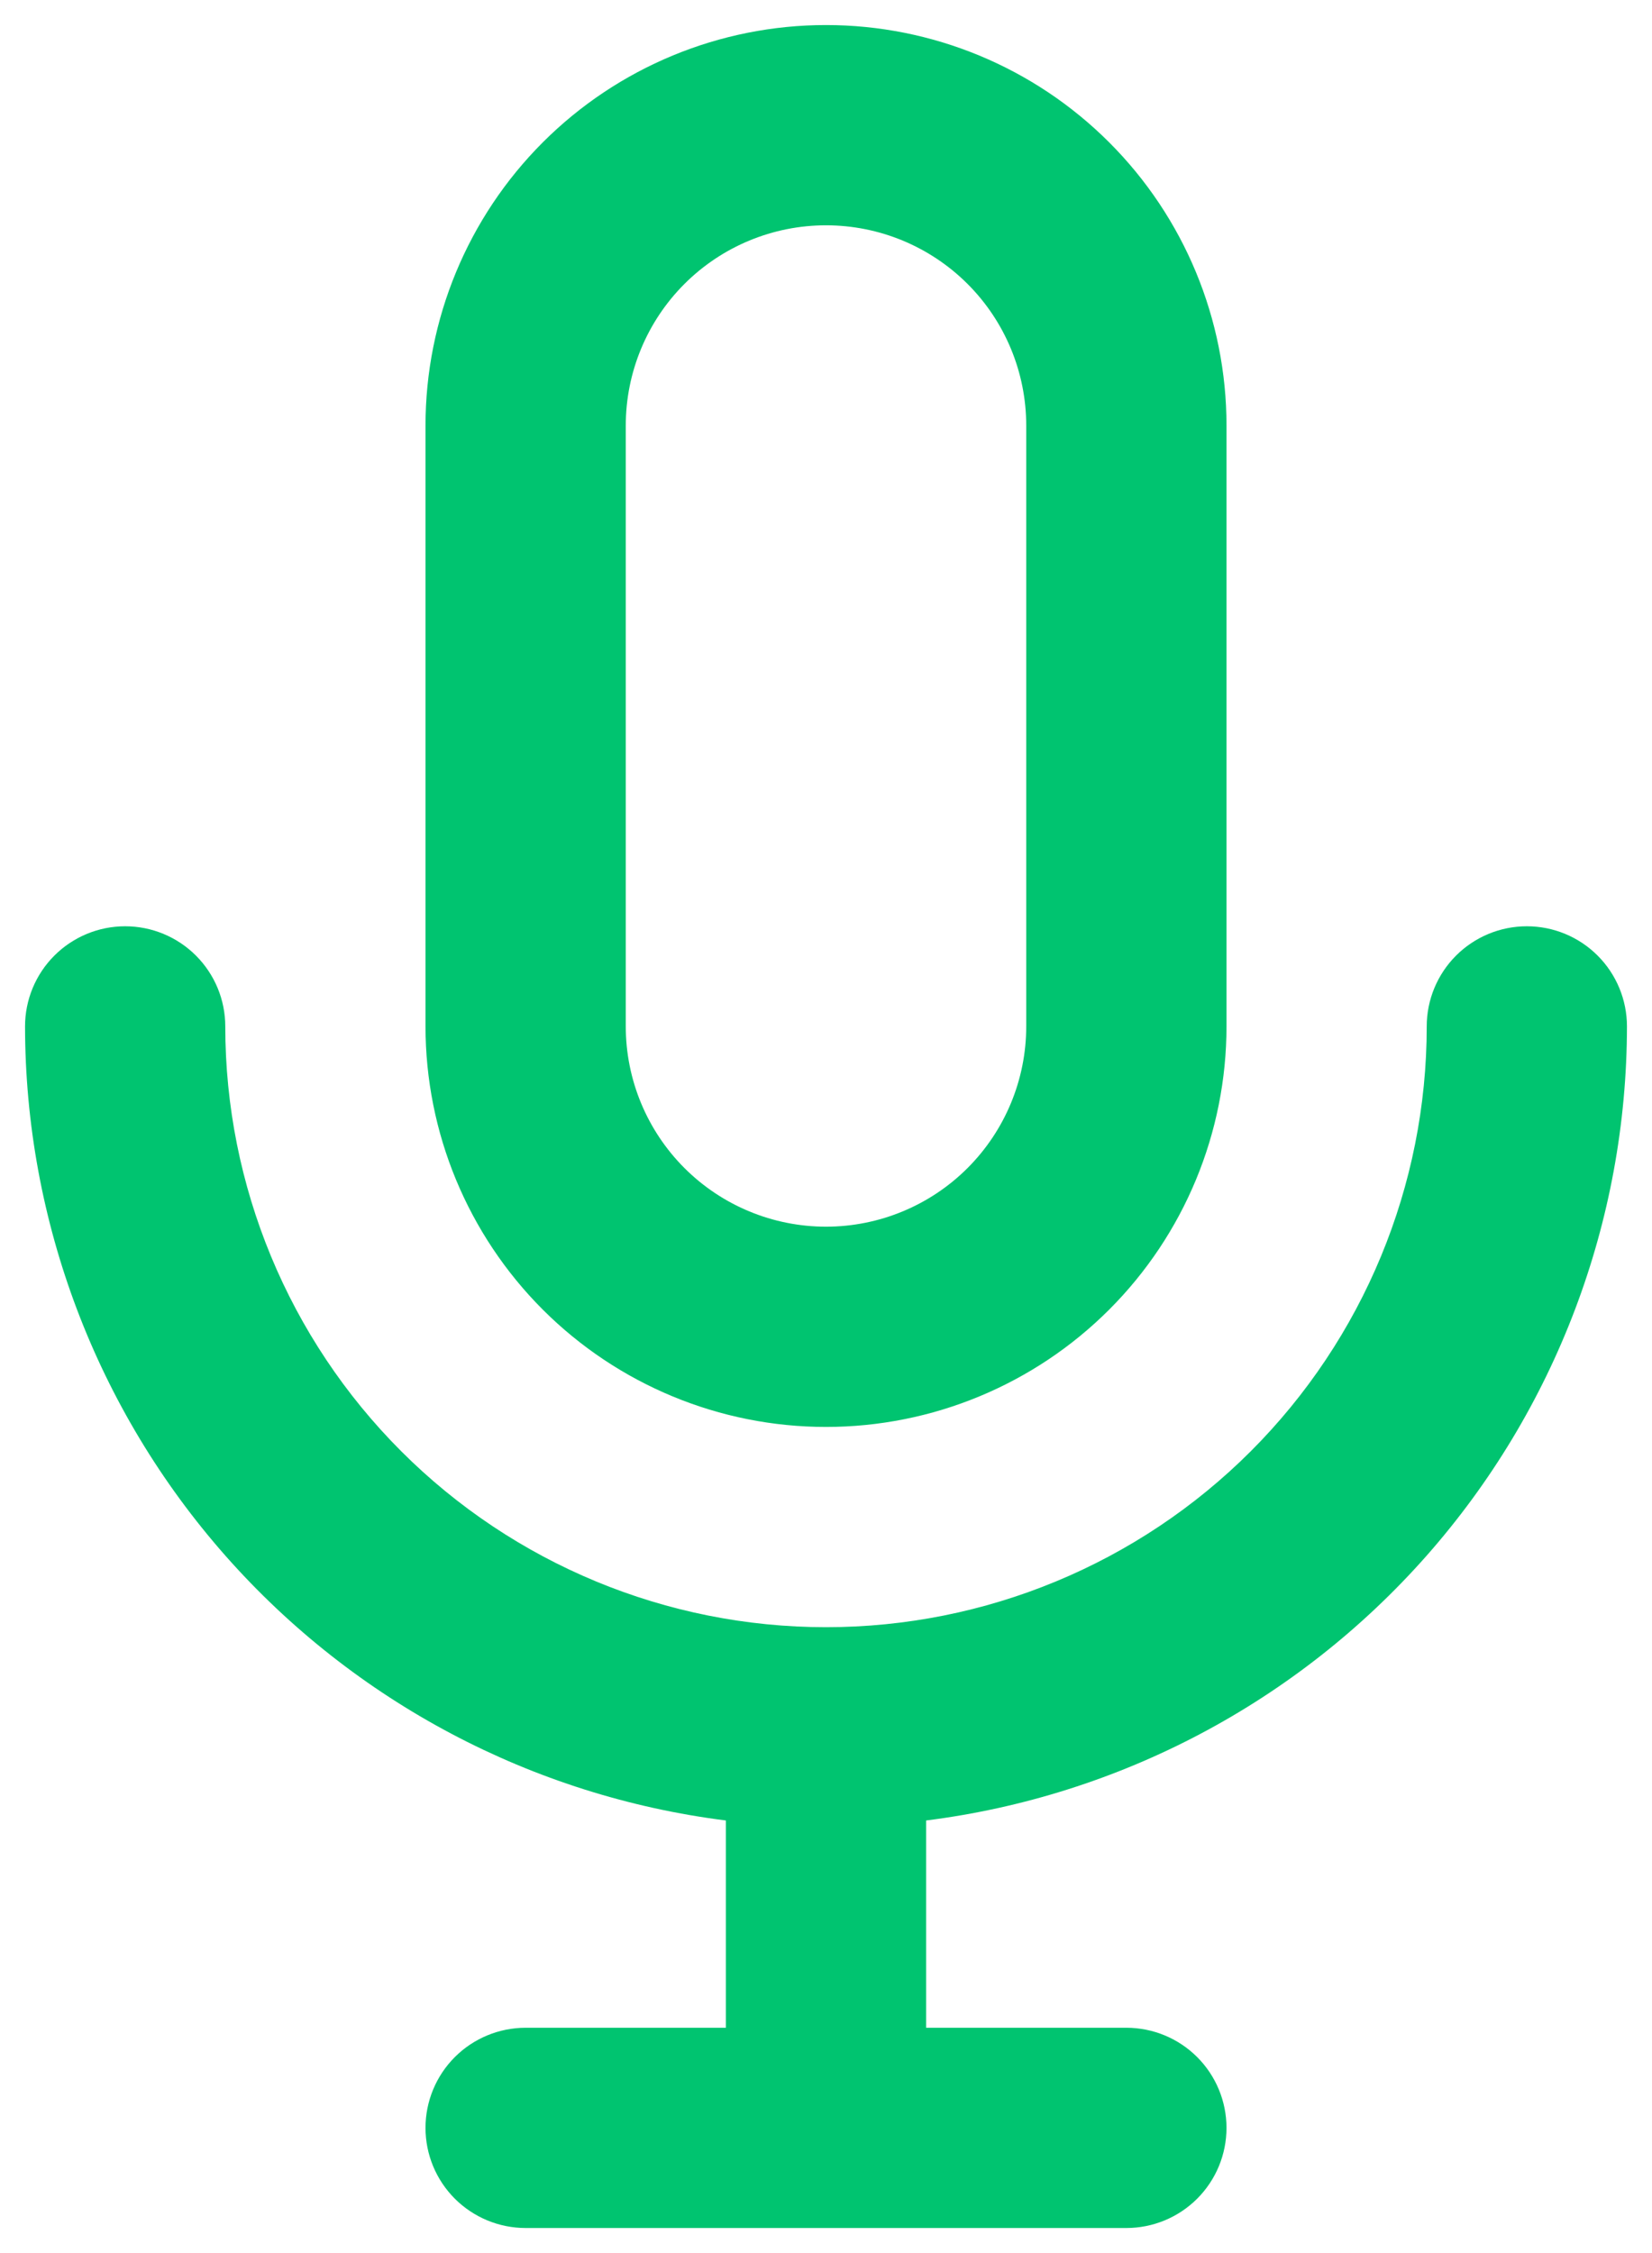<svg width="44" height="60" viewBox="0 0 44 60" fill="none" xmlns="http://www.w3.org/2000/svg">
<path d="M22 38C24.829 38 27.542 36.876 29.542 34.876C31.543 32.875 32.667 30.162 32.667 27.333V11.333C32.667 8.504 31.543 5.791 29.542 3.791C27.542 1.79 24.829 0.667 22 0.667C19.171 0.667 16.458 1.79 14.457 3.791C12.457 5.791 11.333 8.504 11.333 11.333V27.333C11.333 30.162 12.457 32.875 14.457 34.876C16.458 36.876 19.171 38 22 38ZM16.667 11.333C16.667 9.919 17.229 8.562 18.229 7.562C19.229 6.562 20.585 6 22 6C23.414 6 24.771 6.562 25.771 7.562C26.771 8.562 27.333 9.919 27.333 11.333V27.333C27.333 28.748 26.771 30.104 25.771 31.105C24.771 32.105 23.414 32.667 22 32.667C20.585 32.667 19.229 32.105 18.229 31.105C17.229 30.104 16.667 28.748 16.667 27.333V11.333ZM43.333 27.333C43.333 26.626 43.052 25.948 42.552 25.448C42.052 24.948 41.374 24.667 40.667 24.667C39.959 24.667 39.281 24.948 38.781 25.448C38.281 25.948 38 26.626 38 27.333C38 31.577 36.314 35.646 33.314 38.647C30.313 41.648 26.243 43.333 22 43.333C17.756 43.333 13.687 41.648 10.686 38.647C7.686 35.646 6 31.577 6 27.333C6 26.626 5.719 25.948 5.219 25.448C4.719 24.948 4.041 24.667 3.333 24.667C2.626 24.667 1.948 24.948 1.448 25.448C0.948 25.948 0.667 26.626 0.667 27.333C0.671 32.526 2.57 37.539 6.006 41.432C9.443 45.325 14.181 47.831 19.333 48.48V54H14C13.293 54 12.614 54.281 12.114 54.781C11.614 55.281 11.333 55.959 11.333 56.667C11.333 57.374 11.614 58.052 12.114 58.552C12.614 59.052 13.293 59.333 14 59.333H30C30.707 59.333 31.386 59.052 31.886 58.552C32.386 58.052 32.667 57.374 32.667 56.667C32.667 55.959 32.386 55.281 31.886 54.781C31.386 54.281 30.707 54 30 54H24.667V48.48C29.819 47.831 34.557 45.325 37.994 41.432C41.43 37.539 43.329 32.526 43.333 27.333Z" fill="#00C470"/>
</svg>
